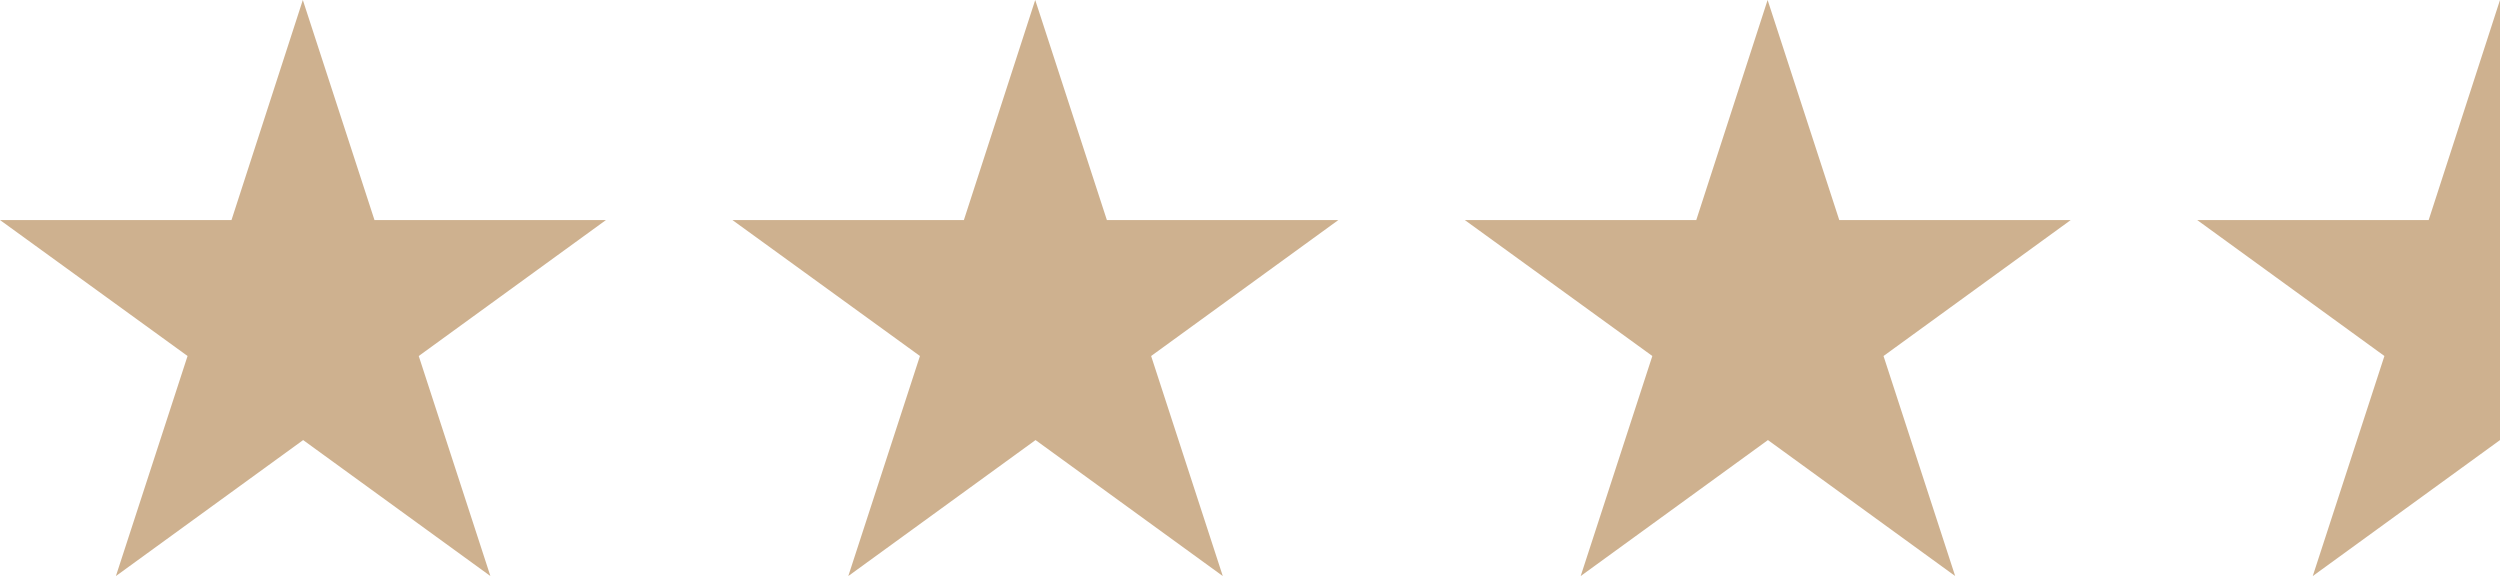 <?xml version="1.0" encoding="utf-8"?>
<!-- Generator: Adobe Illustrator 27.8.1, SVG Export Plug-In . SVG Version: 6.00 Build 0)  -->
<svg version="1.1" id="Layer_1" xmlns="http://www.w3.org/2000/svg" xmlns:xlink="http://www.w3.org/1999/xlink" x="0px" y="0px"
	 viewBox="0 0 78.51 18.09" style="enable-background:new 0 0 78.51 18.09;" xml:space="preserve">
<style type="text/css">
	.st0{fill:#CEB18F;}
</style>
<path class="st0" d="M9.51,0l2.25,6.91h7.27l-5.88,4.27l2.25,6.91l-5.88-4.27l-5.88,4.27l2.25-6.91L0,6.91h7.27L9.51,0z"/>
<path class="st0" d="M32.51,0l2.25,6.91h7.27l-5.88,4.27l2.25,6.91l-5.88-4.27l-5.88,4.27l2.25-6.91L23,6.91h7.27L32.51,0z"/>
<path class="st0" d="M55.51,0l2.25,6.91h7.27l-5.88,4.27l2.25,6.91l-5.88-4.27l-5.88,4.27l2.25-6.91L46,6.91h7.27L55.51,0z"/>
<polygon class="st0" points="78.51,0 78.51,0 76.27,6.91 69,6.91 74.88,11.18 72.63,18.09 78.51,13.82 78.51,13.82 "/>
</svg>

